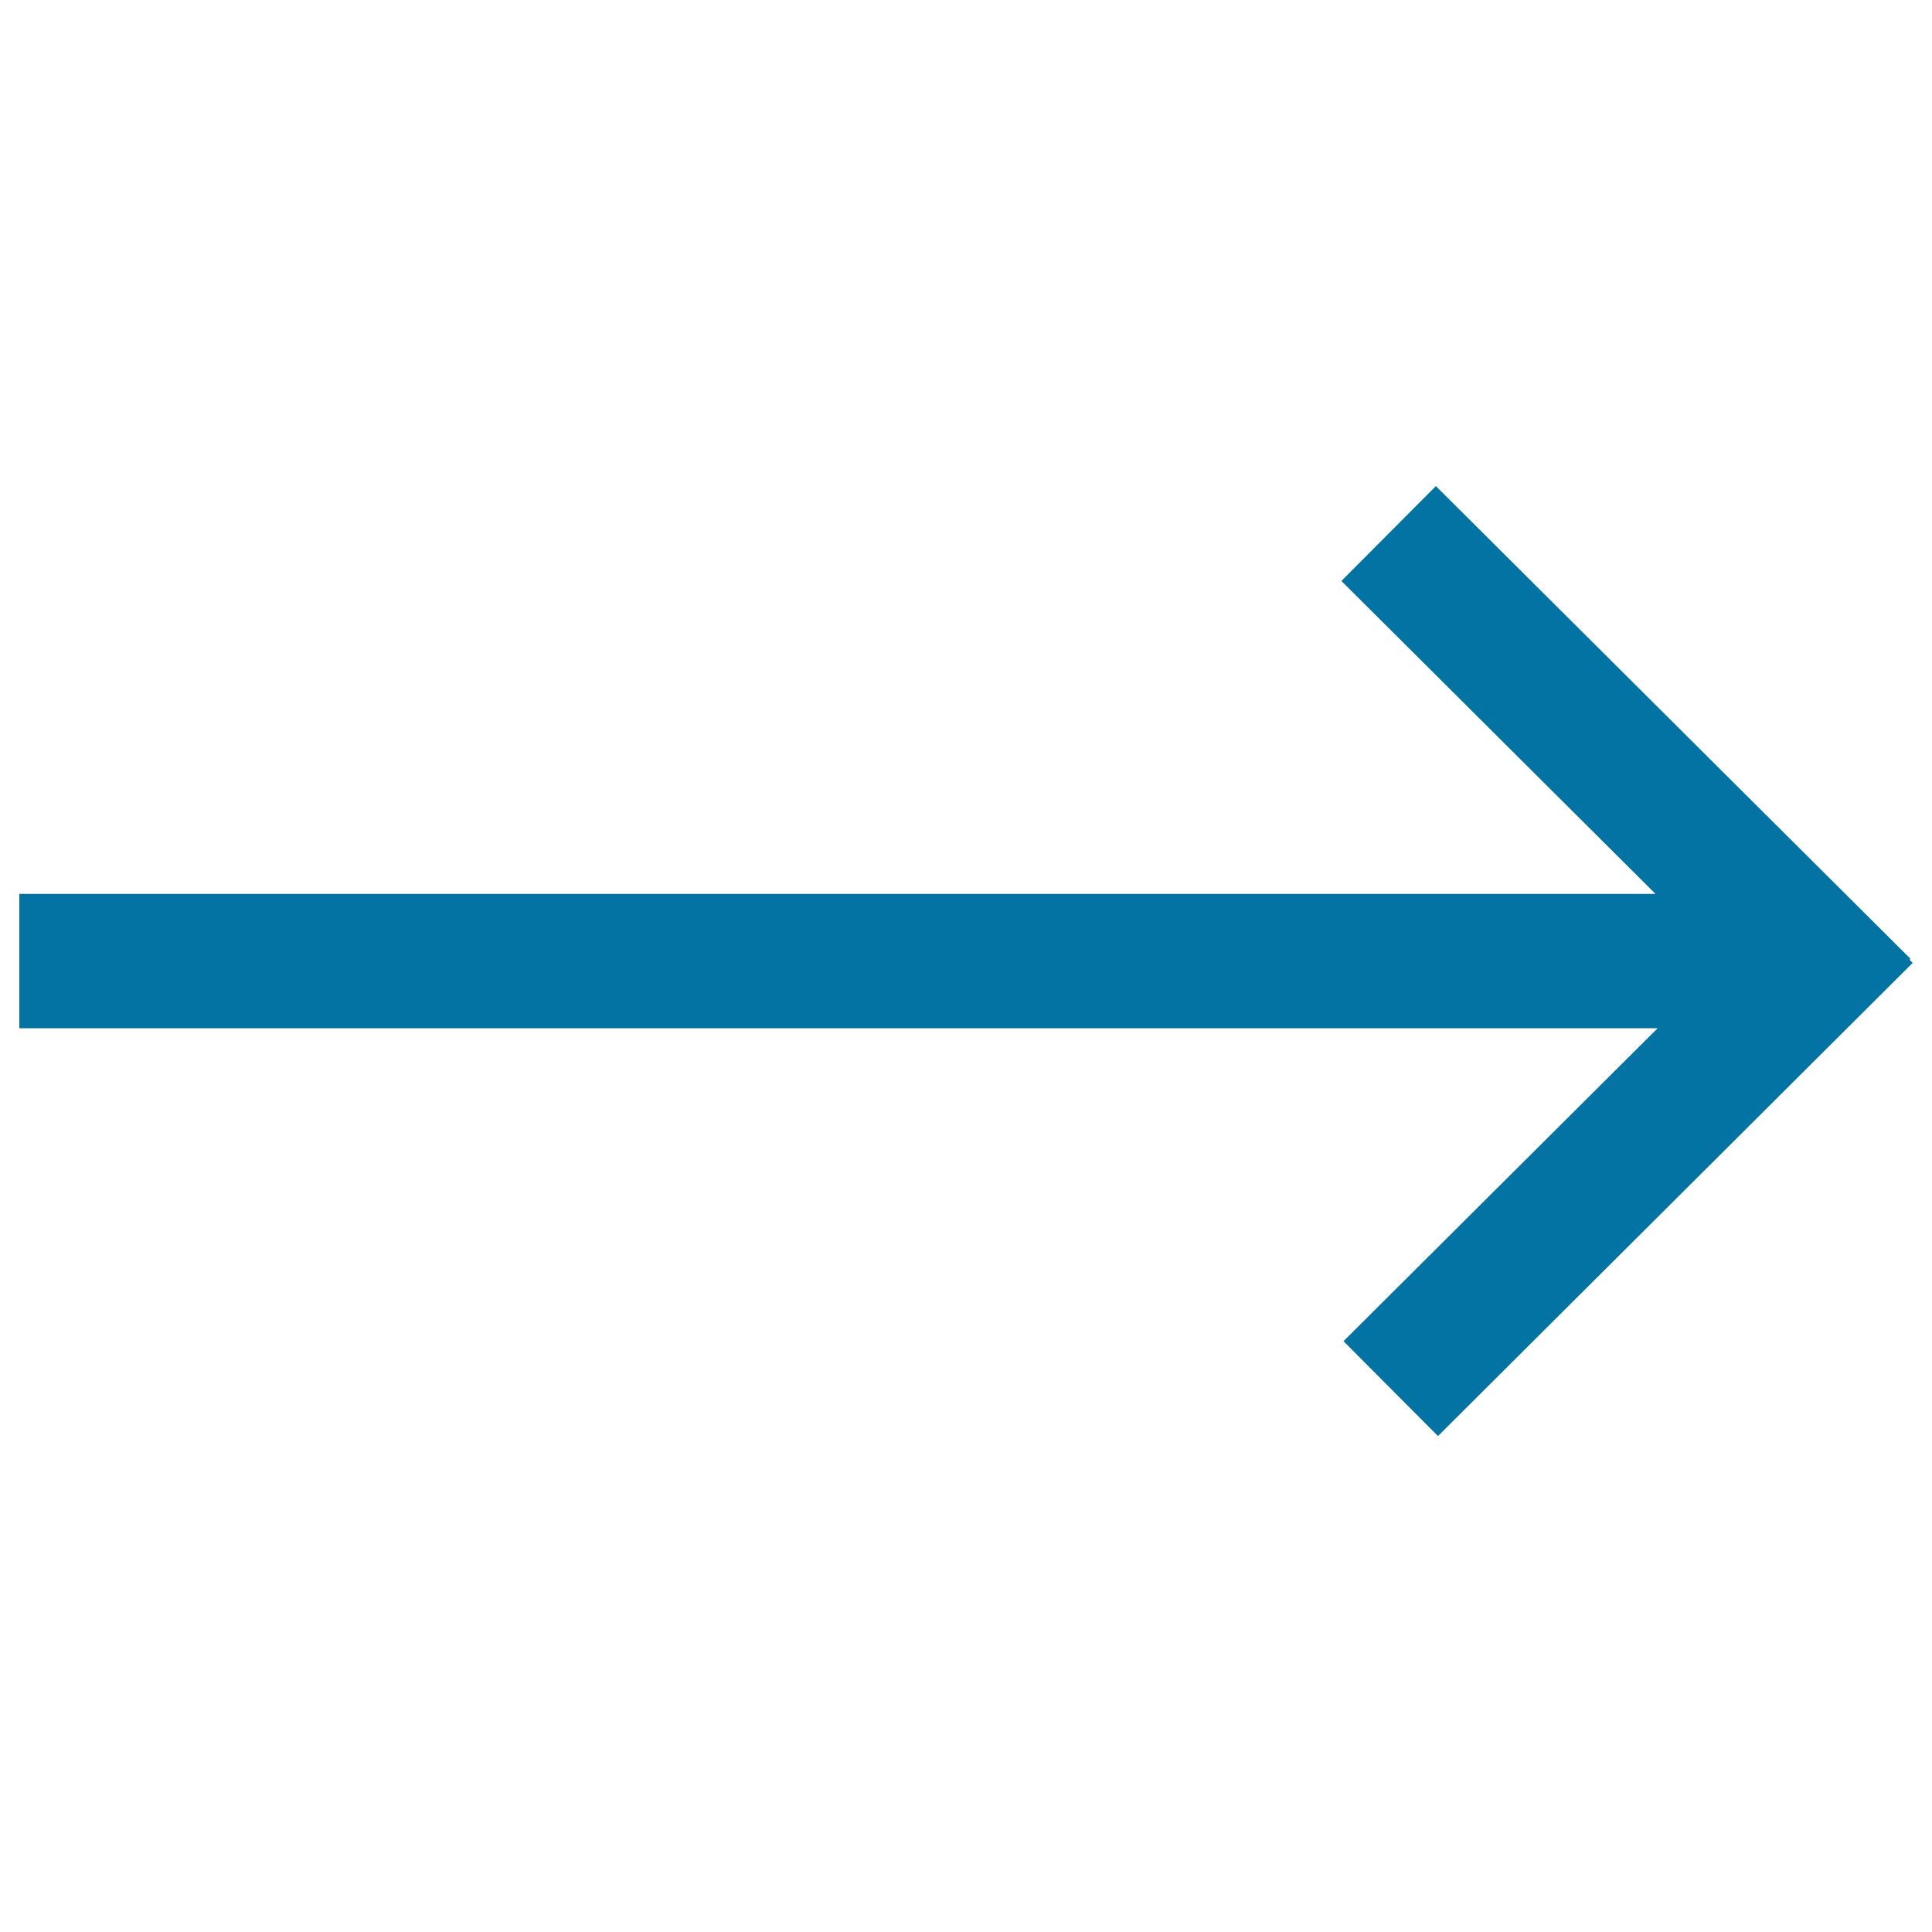 <svg xmlns="http://www.w3.org/2000/svg" viewBox="0 0 1000 1000" style="fill:#0273a2">
<title>Arrows SVG icon</title>
<path d="M988.4,496.8l0.5-0.5L743.2,251.6l-48.9,49.1l162.6,162H10v69.5h848l-162.6,162l48.9,49.1L990,498.4L988.4,496.8z"/>
</svg>